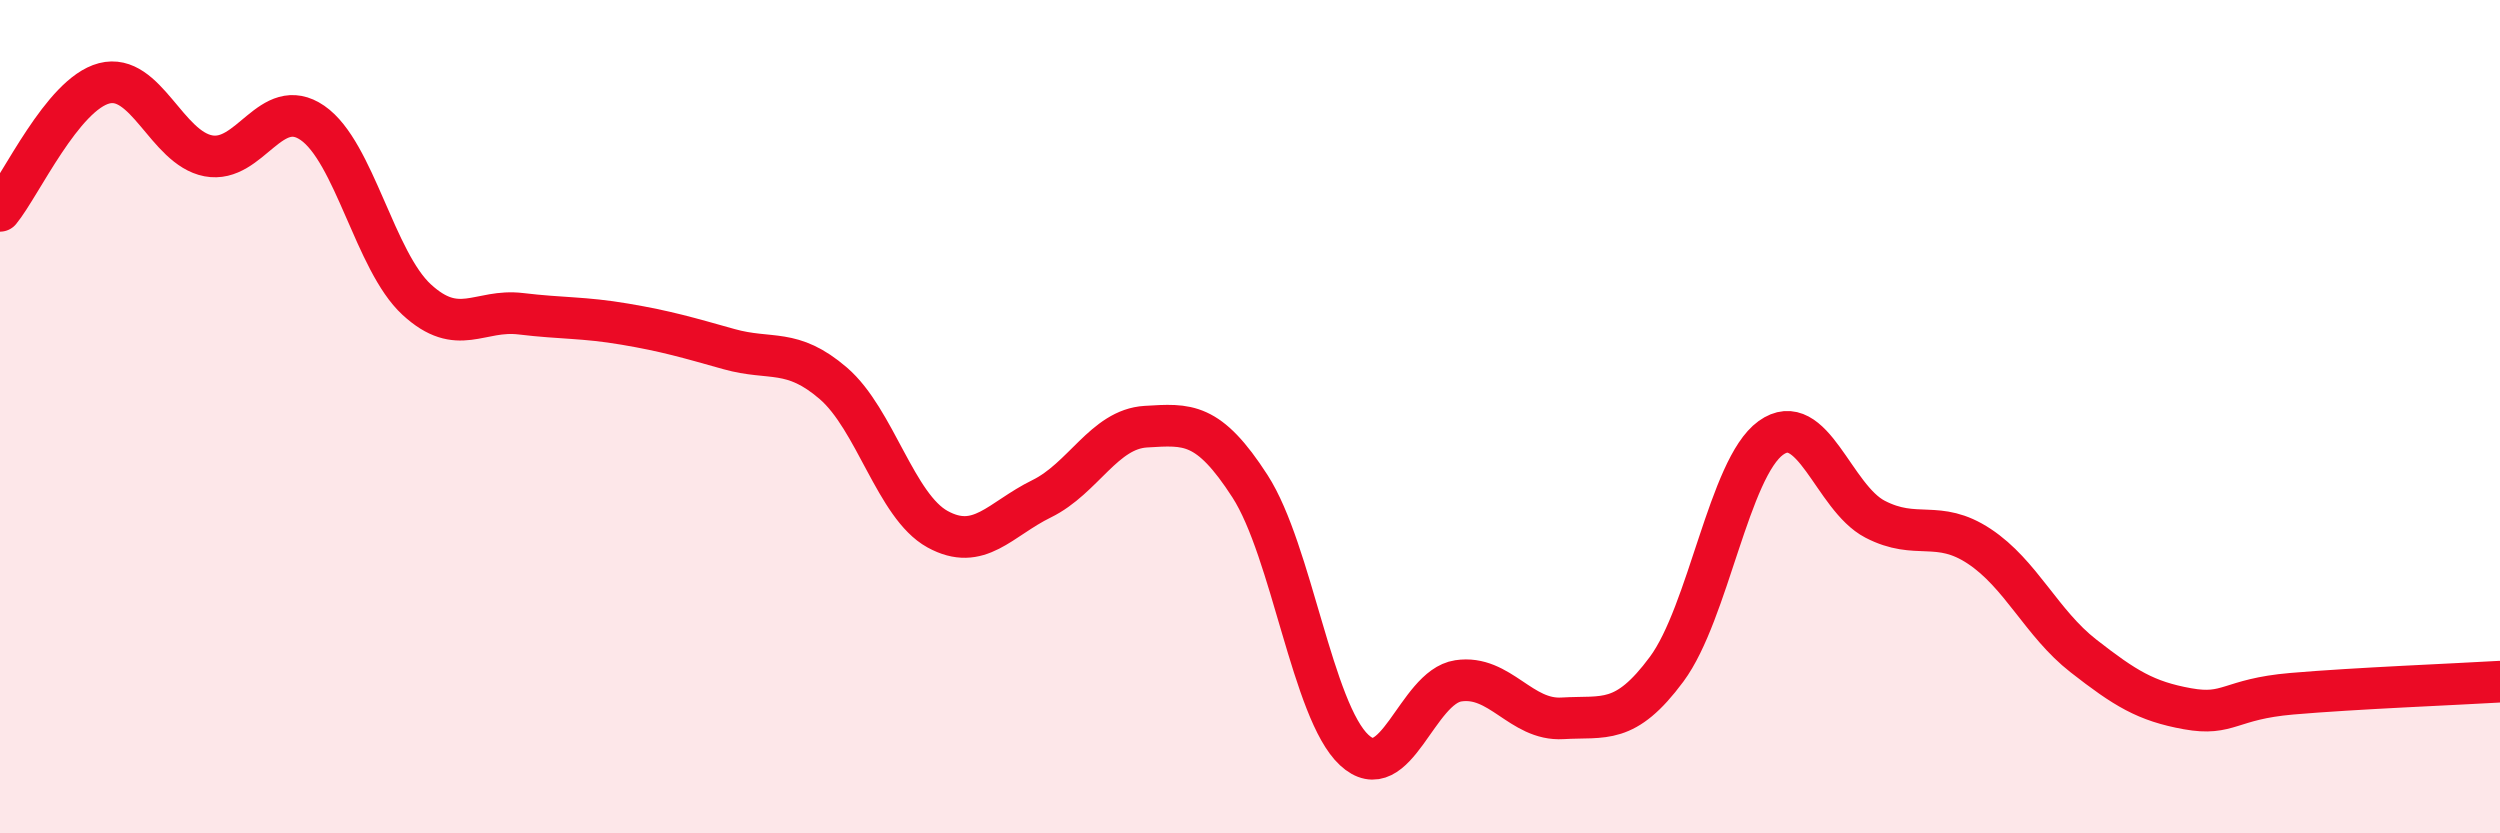 
    <svg width="60" height="20" viewBox="0 0 60 20" xmlns="http://www.w3.org/2000/svg">
      <path
        d="M 0,5.06 C 0.5,4.45 1.5,2.26 2.5,2 C 3.5,1.74 4,3.55 5,3.74 C 6,3.93 6.5,2.26 7.5,2.95 C 8.5,3.64 9,6.27 10,7.19 C 11,8.11 11.5,7.41 12.5,7.53 C 13.5,7.65 14,7.61 15,7.78 C 16,7.95 16.5,8.1 17.5,8.38 C 18.5,8.66 19,8.34 20,9.2 C 21,10.06 21.5,12.15 22.5,12.7 C 23.5,13.25 24,12.46 25,11.97 C 26,11.48 26.5,10.3 27.5,10.24 C 28.5,10.18 29,10.12 30,11.67 C 31,13.22 31.5,17.07 32.5,18 C 33.5,18.93 34,16.49 35,16.34 C 36,16.19 36.5,17.3 37.5,17.24 C 38.5,17.18 39,17.41 40,16.06 C 41,14.71 41.5,11.23 42.5,10.51 C 43.5,9.79 44,11.94 45,12.46 C 46,12.98 46.5,12.45 47.5,13.11 C 48.5,13.77 49,14.96 50,15.74 C 51,16.52 51.5,16.83 52.5,17.01 C 53.5,17.19 53.5,16.78 55,16.65 C 56.5,16.52 59,16.42 60,16.36L60 20L0 20Z"
        fill="#EB0A25"
        opacity="0.1"
        stroke-linecap="round"
        stroke-linejoin="round"
      />
      <path
        d="M 0,5.06 C 0.5,4.45 1.5,2.26 2.5,2 C 3.5,1.74 4,3.55 5,3.74 C 6,3.93 6.5,2.26 7.5,2.95 C 8.5,3.64 9,6.27 10,7.19 C 11,8.11 11.5,7.41 12.5,7.53 C 13.5,7.65 14,7.61 15,7.78 C 16,7.95 16.5,8.1 17.5,8.38 C 18.5,8.66 19,8.34 20,9.2 C 21,10.06 21.5,12.15 22.5,12.7 C 23.5,13.25 24,12.46 25,11.97 C 26,11.48 26.5,10.3 27.5,10.24 C 28.5,10.18 29,10.12 30,11.67 C 31,13.22 31.5,17.07 32.5,18 C 33.5,18.93 34,16.49 35,16.34 C 36,16.19 36.5,17.3 37.5,17.24 C 38.5,17.18 39,17.41 40,16.06 C 41,14.71 41.5,11.23 42.5,10.51 C 43.5,9.79 44,11.94 45,12.46 C 46,12.98 46.5,12.45 47.5,13.11 C 48.5,13.77 49,14.96 50,15.74 C 51,16.52 51.5,16.83 52.5,17.01 C 53.5,17.19 53.5,16.78 55,16.65 C 56.5,16.52 59,16.42 60,16.36"
        stroke="#EB0A25"
        stroke-width="1"
        fill="none"
        stroke-linecap="round"
        stroke-linejoin="round"
      />
    </svg>
  